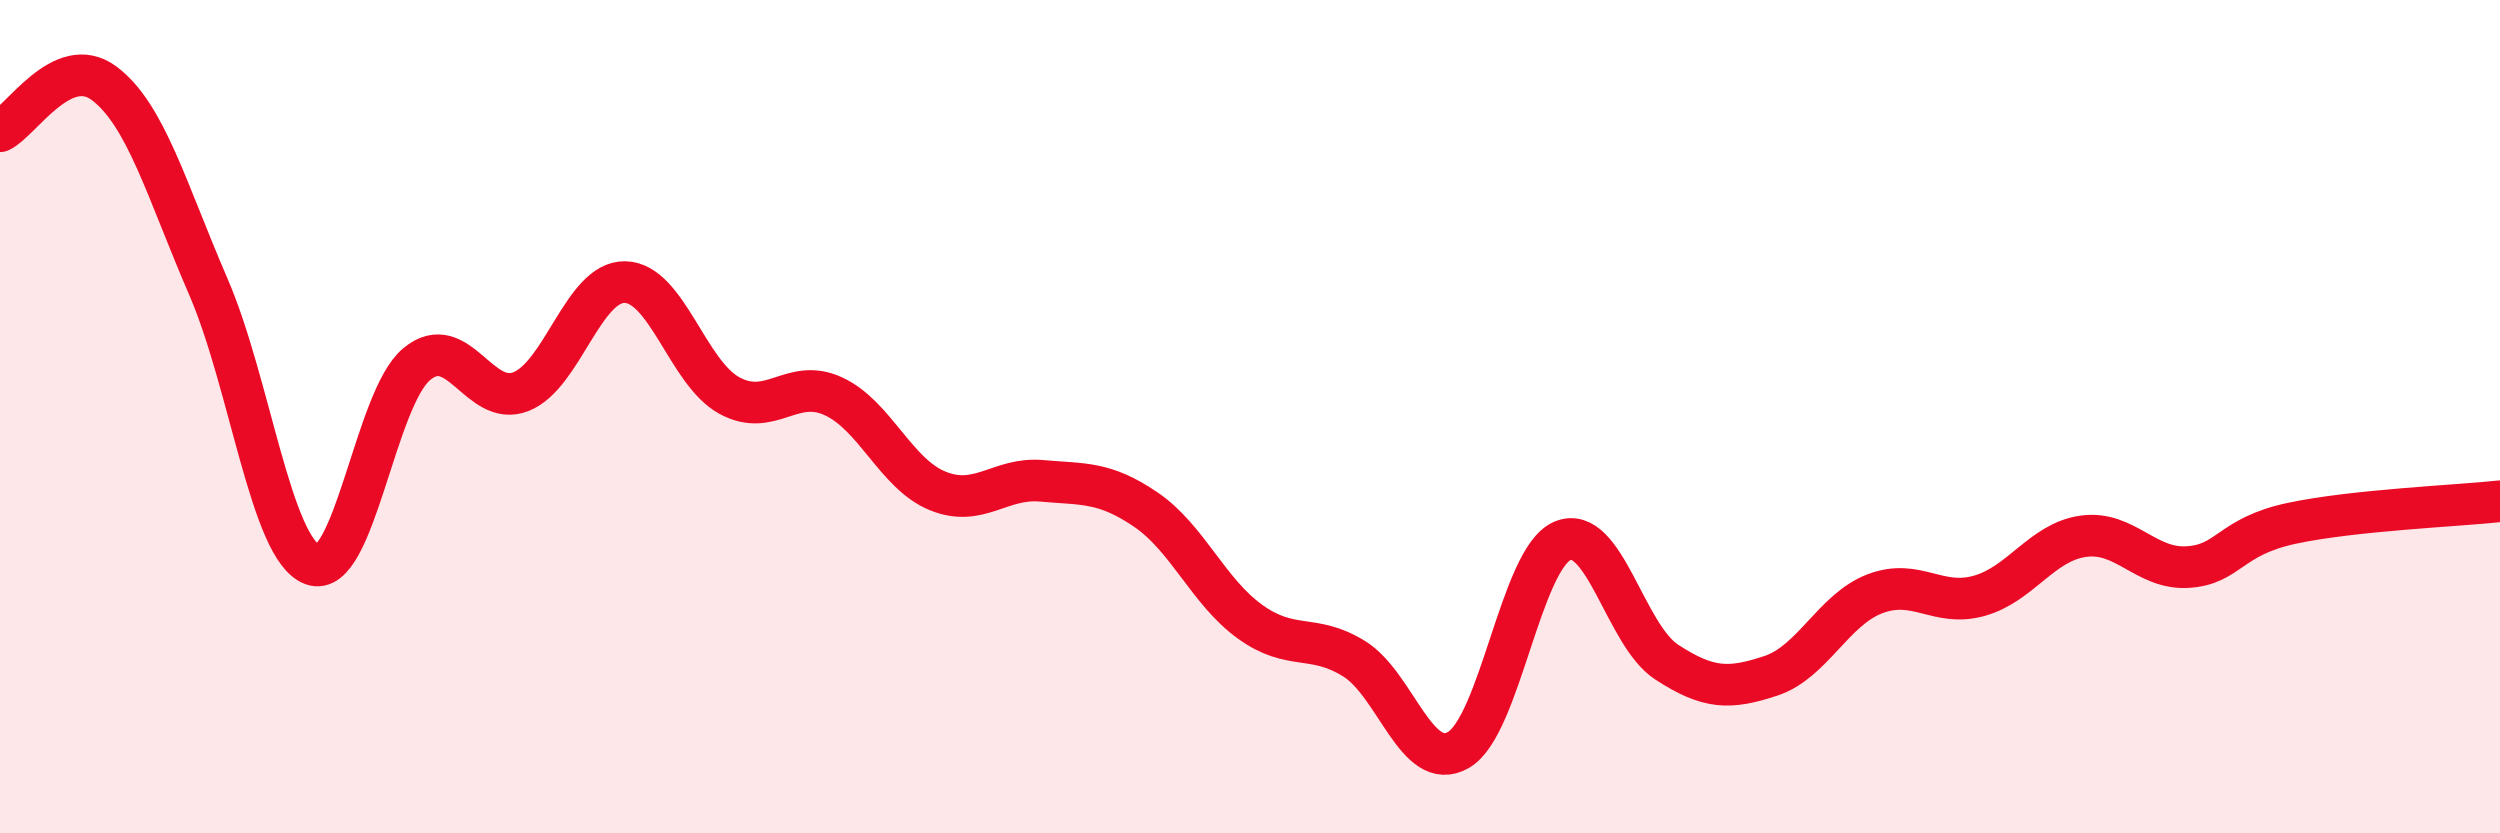 
    <svg width="60" height="20" viewBox="0 0 60 20" xmlns="http://www.w3.org/2000/svg">
      <path
        d="M 0,3.15 C 0.5,2.92 1.5,1.25 2.5,2 C 3.5,2.75 4,4.57 5,6.88 C 6,9.19 6.5,13.18 7.5,13.55 C 8.5,13.92 9,9.57 10,8.74 C 11,7.91 11.5,9.79 12.5,9.4 C 13.5,9.01 14,6.75 15,6.77 C 16,6.79 16.5,8.94 17.5,9.49 C 18.5,10.04 19,9.05 20,9.51 C 21,9.97 21.5,11.37 22.5,11.78 C 23.5,12.19 24,11.45 25,11.54 C 26,11.63 26.5,11.55 27.5,12.23 C 28.5,12.91 29,14.2 30,14.92 C 31,15.64 31.5,15.19 32.5,15.81 C 33.5,16.43 34,18.57 35,18 C 36,17.43 36.5,13.4 37.5,12.98 C 38.5,12.56 39,15.24 40,15.89 C 41,16.54 41.5,16.55 42.5,16.22 C 43.5,15.89 44,14.63 45,14.25 C 46,13.87 46.5,14.58 47.5,14.3 C 48.5,14.02 49,13.01 50,12.87 C 51,12.73 51.5,13.67 52.5,13.61 C 53.5,13.55 53.5,12.88 55,12.56 C 56.5,12.24 59,12.14 60,12.03L60 20L0 20Z"
        fill="#EB0A25"
        opacity="0.1"
        stroke-linecap="round"
        stroke-linejoin="round"
      />
      <path
        d="M 0,3.15 C 0.5,2.92 1.5,1.25 2.5,2 C 3.5,2.75 4,4.57 5,6.88 C 6,9.19 6.5,13.18 7.5,13.55 C 8.5,13.92 9,9.57 10,8.74 C 11,7.91 11.5,9.79 12.5,9.4 C 13.5,9.01 14,6.75 15,6.77 C 16,6.79 16.5,8.94 17.5,9.49 C 18.5,10.04 19,9.05 20,9.51 C 21,9.97 21.5,11.37 22.5,11.78 C 23.5,12.19 24,11.45 25,11.54 C 26,11.63 26.5,11.55 27.5,12.23 C 28.5,12.91 29,14.2 30,14.92 C 31,15.64 31.5,15.19 32.5,15.81 C 33.5,16.43 34,18.57 35,18 C 36,17.43 36.5,13.4 37.5,12.98 C 38.5,12.56 39,15.24 40,15.89 C 41,16.54 41.5,16.55 42.5,16.22 C 43.5,15.89 44,14.63 45,14.25 C 46,13.87 46.5,14.58 47.5,14.3 C 48.5,14.02 49,13.01 50,12.87 C 51,12.73 51.5,13.67 52.5,13.61 C 53.5,13.55 53.5,12.88 55,12.56 C 56.5,12.24 59,12.14 60,12.03"
        stroke="#EB0A25"
        stroke-width="1"
        fill="none"
        stroke-linecap="round"
        stroke-linejoin="round"
      />
    </svg>
  